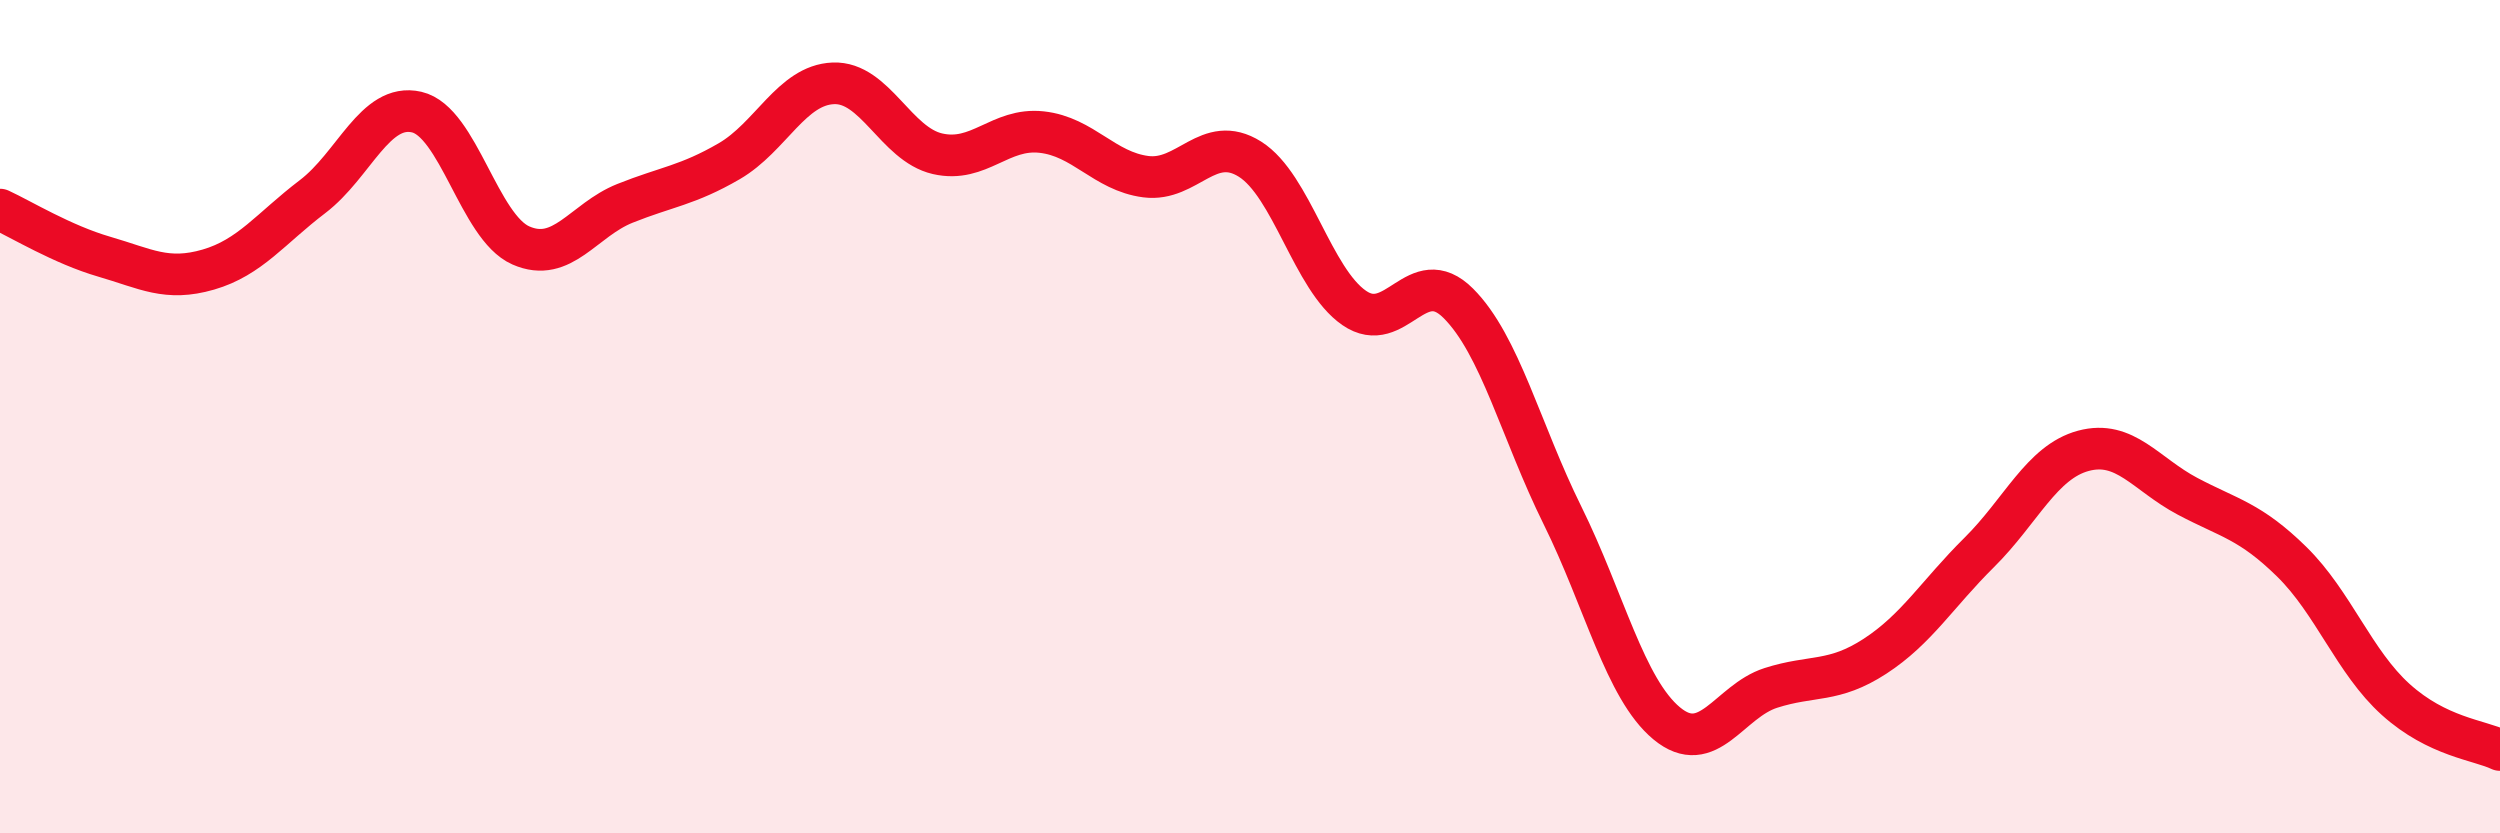 
    <svg width="60" height="20" viewBox="0 0 60 20" xmlns="http://www.w3.org/2000/svg">
      <path
        d="M 0,5.03 C 0.5,5.26 1.5,5.87 2.5,6.16 C 3.5,6.45 4,6.76 5,6.47 C 6,6.18 6.5,5.48 7.5,4.72 C 8.5,3.96 9,2.46 10,2.69 C 11,2.92 11.5,5.45 12.5,5.89 C 13.5,6.33 14,5.28 15,4.88 C 16,4.48 16.5,4.45 17.5,3.87 C 18.5,3.29 19,2.04 20,2 C 21,1.96 21.5,3.46 22.5,3.69 C 23.5,3.92 24,3.06 25,3.17 C 26,3.28 26.5,4.11 27.5,4.24 C 28.5,4.37 29,3.19 30,3.82 C 31,4.45 31.5,6.7 32.5,7.39 C 33.5,8.08 34,6.28 35,7.28 C 36,8.28 36.5,10.35 37.5,12.37 C 38.5,14.39 39,16.53 40,17.36 C 41,18.19 41.5,16.83 42.5,16.51 C 43.5,16.19 44,16.4 45,15.75 C 46,15.1 46.5,14.25 47.5,13.26 C 48.5,12.27 49,11.09 50,10.82 C 51,10.55 51.5,11.38 52.5,11.91 C 53.5,12.44 54,12.5 55,13.48 C 56,14.46 56.5,15.89 57.5,16.79 C 58.5,17.69 59.5,17.76 60,18L60 20L0 20Z"
        fill="#EB0A25"
        opacity="0.1"
        stroke-linecap="round"
        stroke-linejoin="round"
      />
      <path
        d="M 0,5.03 C 0.5,5.26 1.5,5.87 2.5,6.16 C 3.5,6.45 4,6.76 5,6.47 C 6,6.18 6.5,5.48 7.5,4.72 C 8.5,3.96 9,2.46 10,2.69 C 11,2.92 11.5,5.45 12.5,5.89 C 13.5,6.33 14,5.28 15,4.88 C 16,4.48 16.5,4.45 17.5,3.87 C 18.5,3.29 19,2.04 20,2 C 21,1.96 21.5,3.46 22.5,3.69 C 23.5,3.92 24,3.06 25,3.17 C 26,3.28 26.5,4.11 27.5,4.24 C 28.5,4.37 29,3.19 30,3.82 C 31,4.45 31.5,6.7 32.5,7.39 C 33.5,8.08 34,6.28 35,7.28 C 36,8.28 36.5,10.35 37.5,12.37 C 38.5,14.39 39,16.53 40,17.36 C 41,18.19 41.5,16.83 42.5,16.51 C 43.5,16.19 44,16.4 45,15.75 C 46,15.1 46.5,14.25 47.5,13.26 C 48.5,12.27 49,11.09 50,10.82 C 51,10.55 51.5,11.38 52.5,11.91 C 53.5,12.44 54,12.5 55,13.48 C 56,14.46 56.5,15.89 57.5,16.79 C 58.5,17.69 59.5,17.76 60,18"
        stroke="#EB0A25"
        stroke-width="1"
        fill="none"
        stroke-linecap="round"
        stroke-linejoin="round"
      />
    </svg>
  